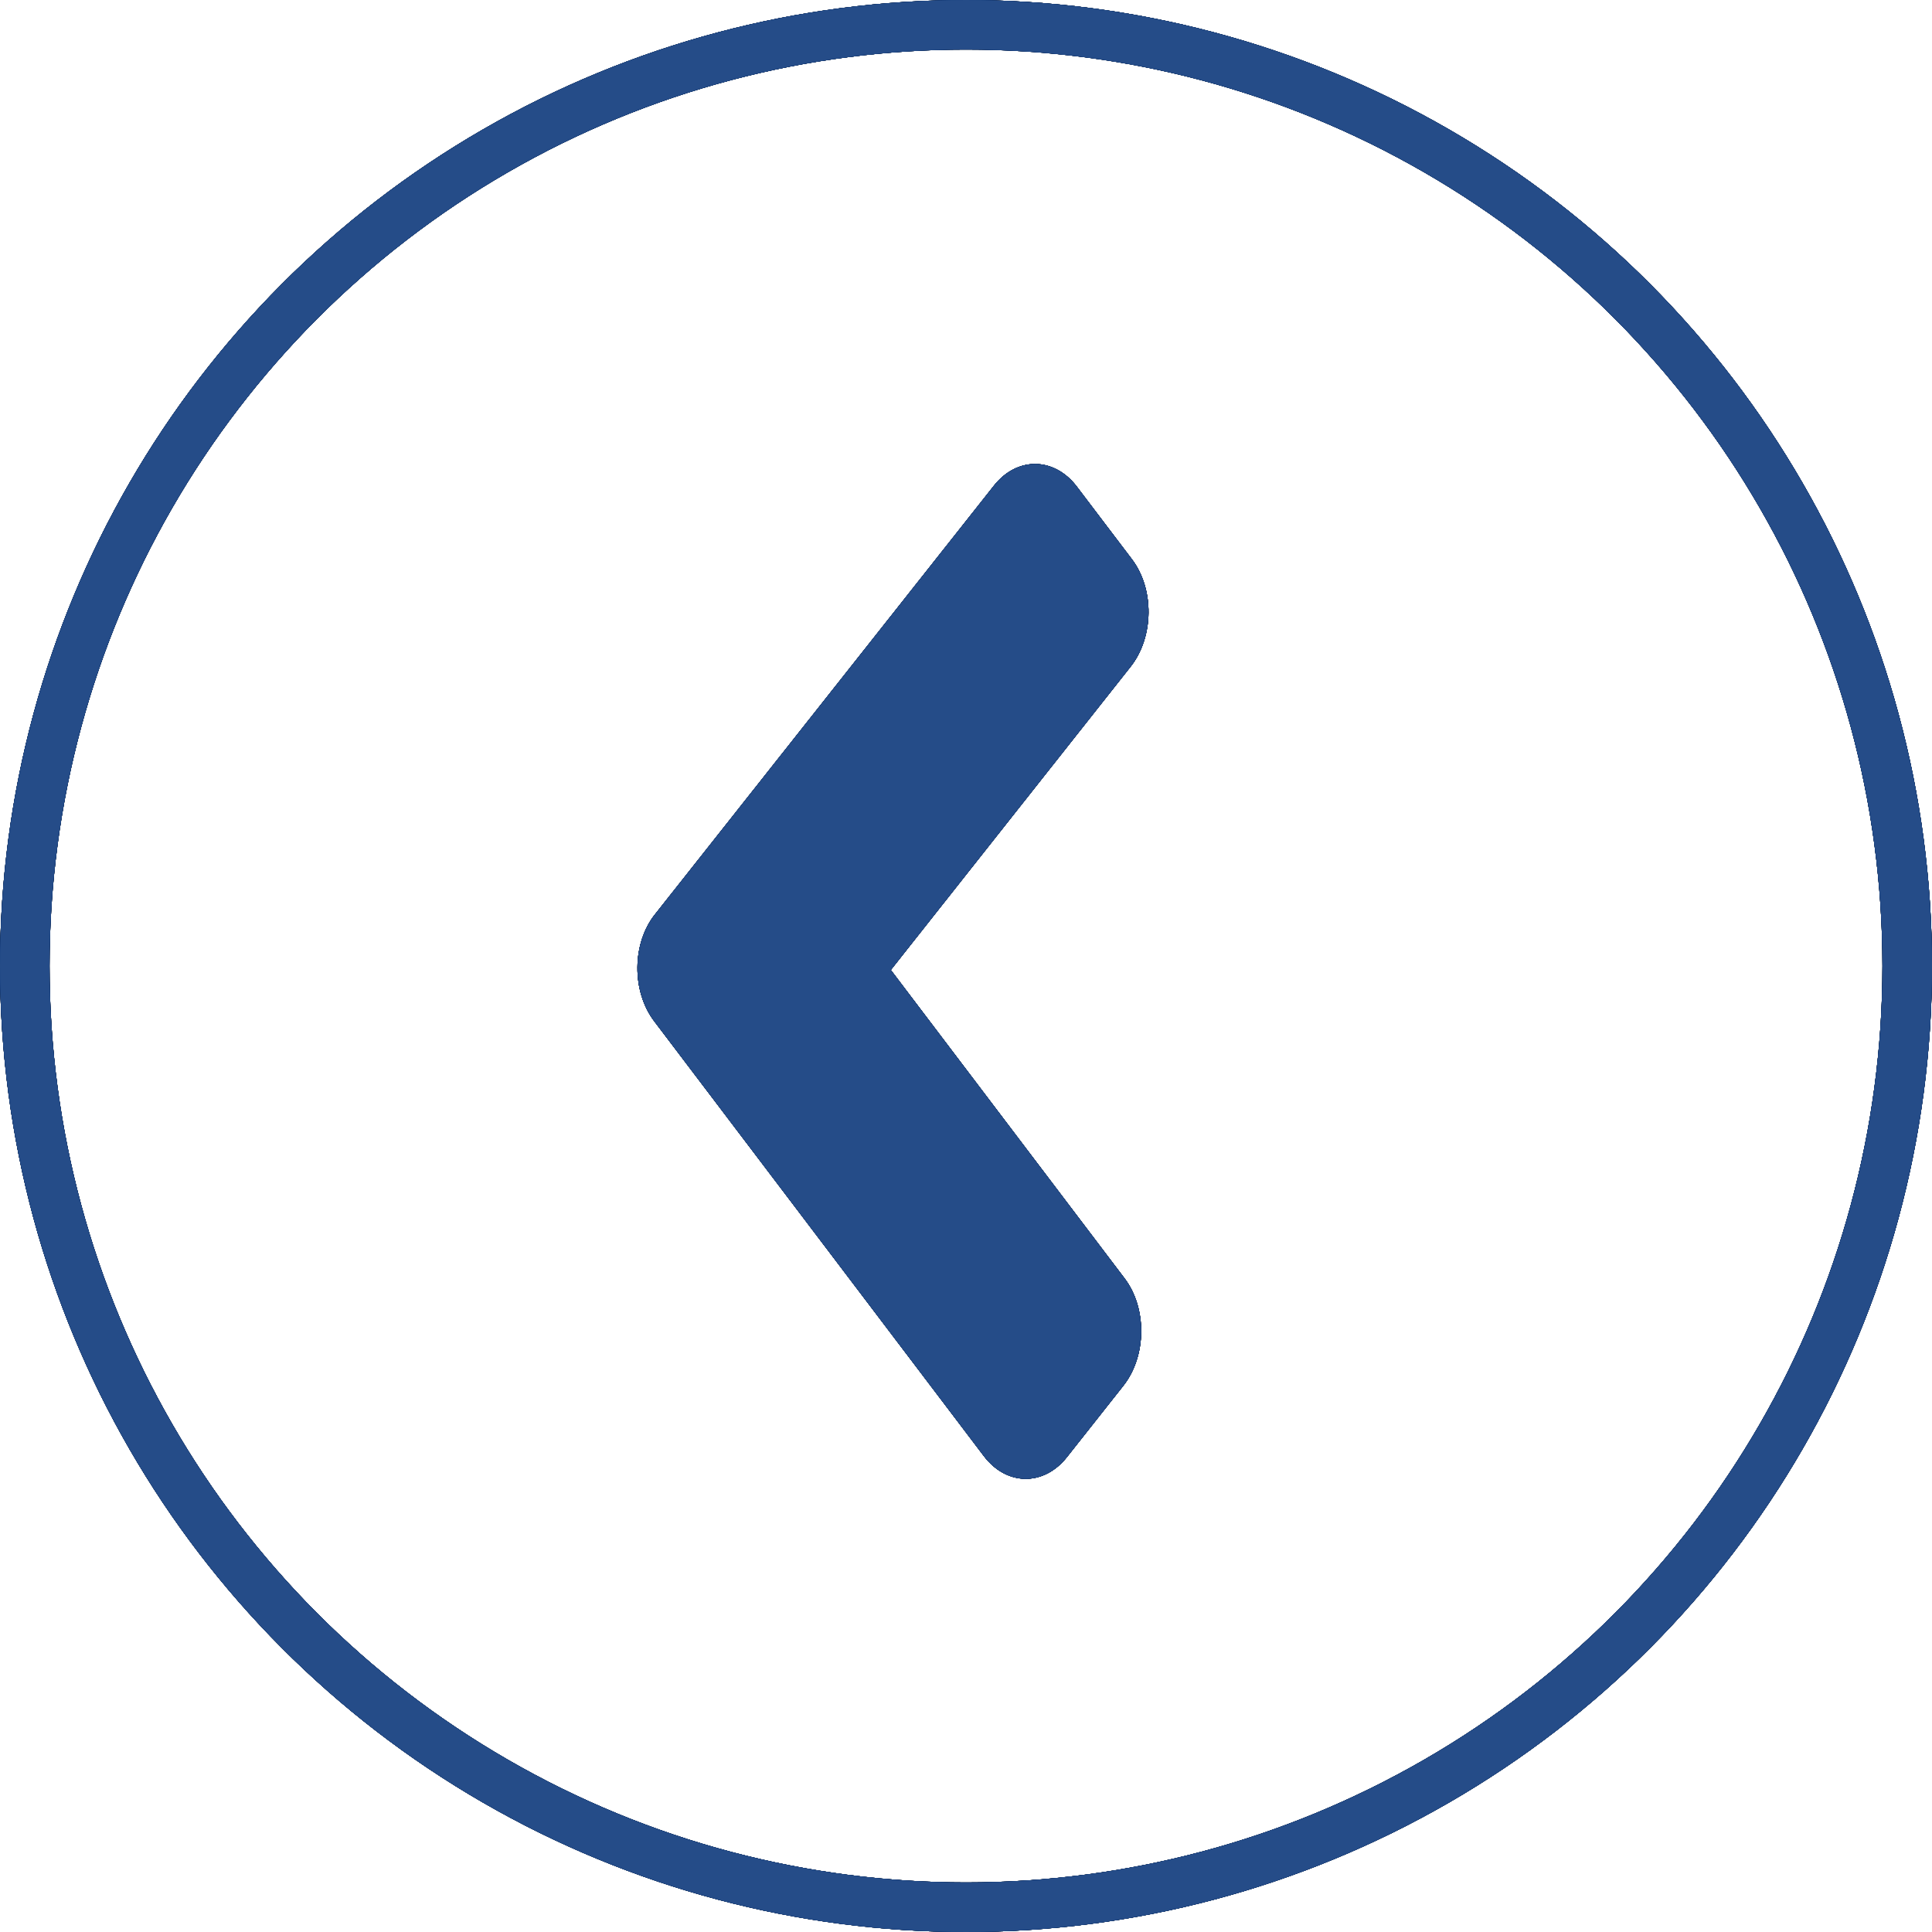 <svg width="39" height="39" viewBox="0 0 39 39" fill="none" xmlns="http://www.w3.org/2000/svg">
<circle r="19" transform="matrix(-1 0 0 1 19.5 19.5)" stroke="black"/>
<circle r="19" transform="matrix(-1 0 0 1 19.5 19.5)" stroke="black"/>
<circle r="19" transform="matrix(-1 0 0 1 19.5 19.5)" stroke="black"/>
<circle r="19" transform="matrix(-1 0 0 1 19.5 19.5)" stroke="#053279"/>
<circle r="19" transform="matrix(-1 0 0 1 19.5 19.5)" stroke="#053279"/>
<circle r="19" transform="matrix(-1 0 0 1 19.5 19.5)" stroke="#254C88"/>
<path d="M13.206 20.614L19.86 29.392C20.32 29.999 21.073 30.006 21.541 29.409L22.676 27.973C23.148 27.376 23.158 26.403 22.698 25.802L17.982 19.58L22.824 13.456C23.296 12.859 23.306 11.886 22.846 11.285L21.74 9.827C21.281 9.22 20.527 9.212 20.06 9.809L13.228 18.45C12.756 19.034 12.746 20.007 13.206 20.614Z" fill="black"/>
<path d="M13.206 20.614L19.86 29.392C20.32 29.999 21.073 30.006 21.541 29.409L22.676 27.973C23.148 27.376 23.158 26.403 22.698 25.802L17.982 19.58L22.824 13.456C23.296 12.859 23.306 11.886 22.846 11.285L21.74 9.827C21.281 9.22 20.527 9.212 20.06 9.809L13.228 18.45C12.756 19.034 12.746 20.007 13.206 20.614Z" fill="black"/>
<path d="M13.206 20.614L19.86 29.392C20.32 29.999 21.073 30.006 21.541 29.409L22.676 27.973C23.148 27.376 23.158 26.403 22.698 25.802L17.982 19.58L22.824 13.456C23.296 12.859 23.306 11.886 22.846 11.285L21.74 9.827C21.281 9.22 20.527 9.212 20.06 9.809L13.228 18.45C12.756 19.034 12.746 20.007 13.206 20.614Z" fill="black"/>
<path d="M13.206 20.614L19.86 29.392C20.32 29.999 21.073 30.006 21.541 29.409L22.676 27.973C23.148 27.376 23.158 26.403 22.698 25.802L17.982 19.58L22.824 13.456C23.296 12.859 23.306 11.886 22.846 11.285L21.74 9.827C21.281 9.22 20.527 9.212 20.06 9.809L13.228 18.45C12.756 19.034 12.746 20.007 13.206 20.614Z" fill="#053279"/>
<path d="M13.206 20.614L19.86 29.392C20.32 29.999 21.073 30.006 21.541 29.409L22.676 27.973C23.148 27.376 23.158 26.403 22.698 25.802L17.982 19.58L22.824 13.456C23.296 12.859 23.306 11.886 22.846 11.285L21.74 9.827C21.281 9.22 20.527 9.212 20.06 9.809L13.228 18.45C12.756 19.034 12.746 20.007 13.206 20.614Z" fill="#053279"/>
<path d="M13.206 20.614L19.86 29.392C20.32 29.999 21.073 30.006 21.541 29.409L22.676 27.973C23.148 27.376 23.158 26.403 22.698 25.802L17.982 19.58L22.824 13.456C23.296 12.859 23.306 11.886 22.846 11.285L21.74 9.827C21.281 9.22 20.527 9.212 20.06 9.809L13.228 18.45C12.756 19.034 12.746 20.007 13.206 20.614Z" fill="#254C88"/>
</svg>
